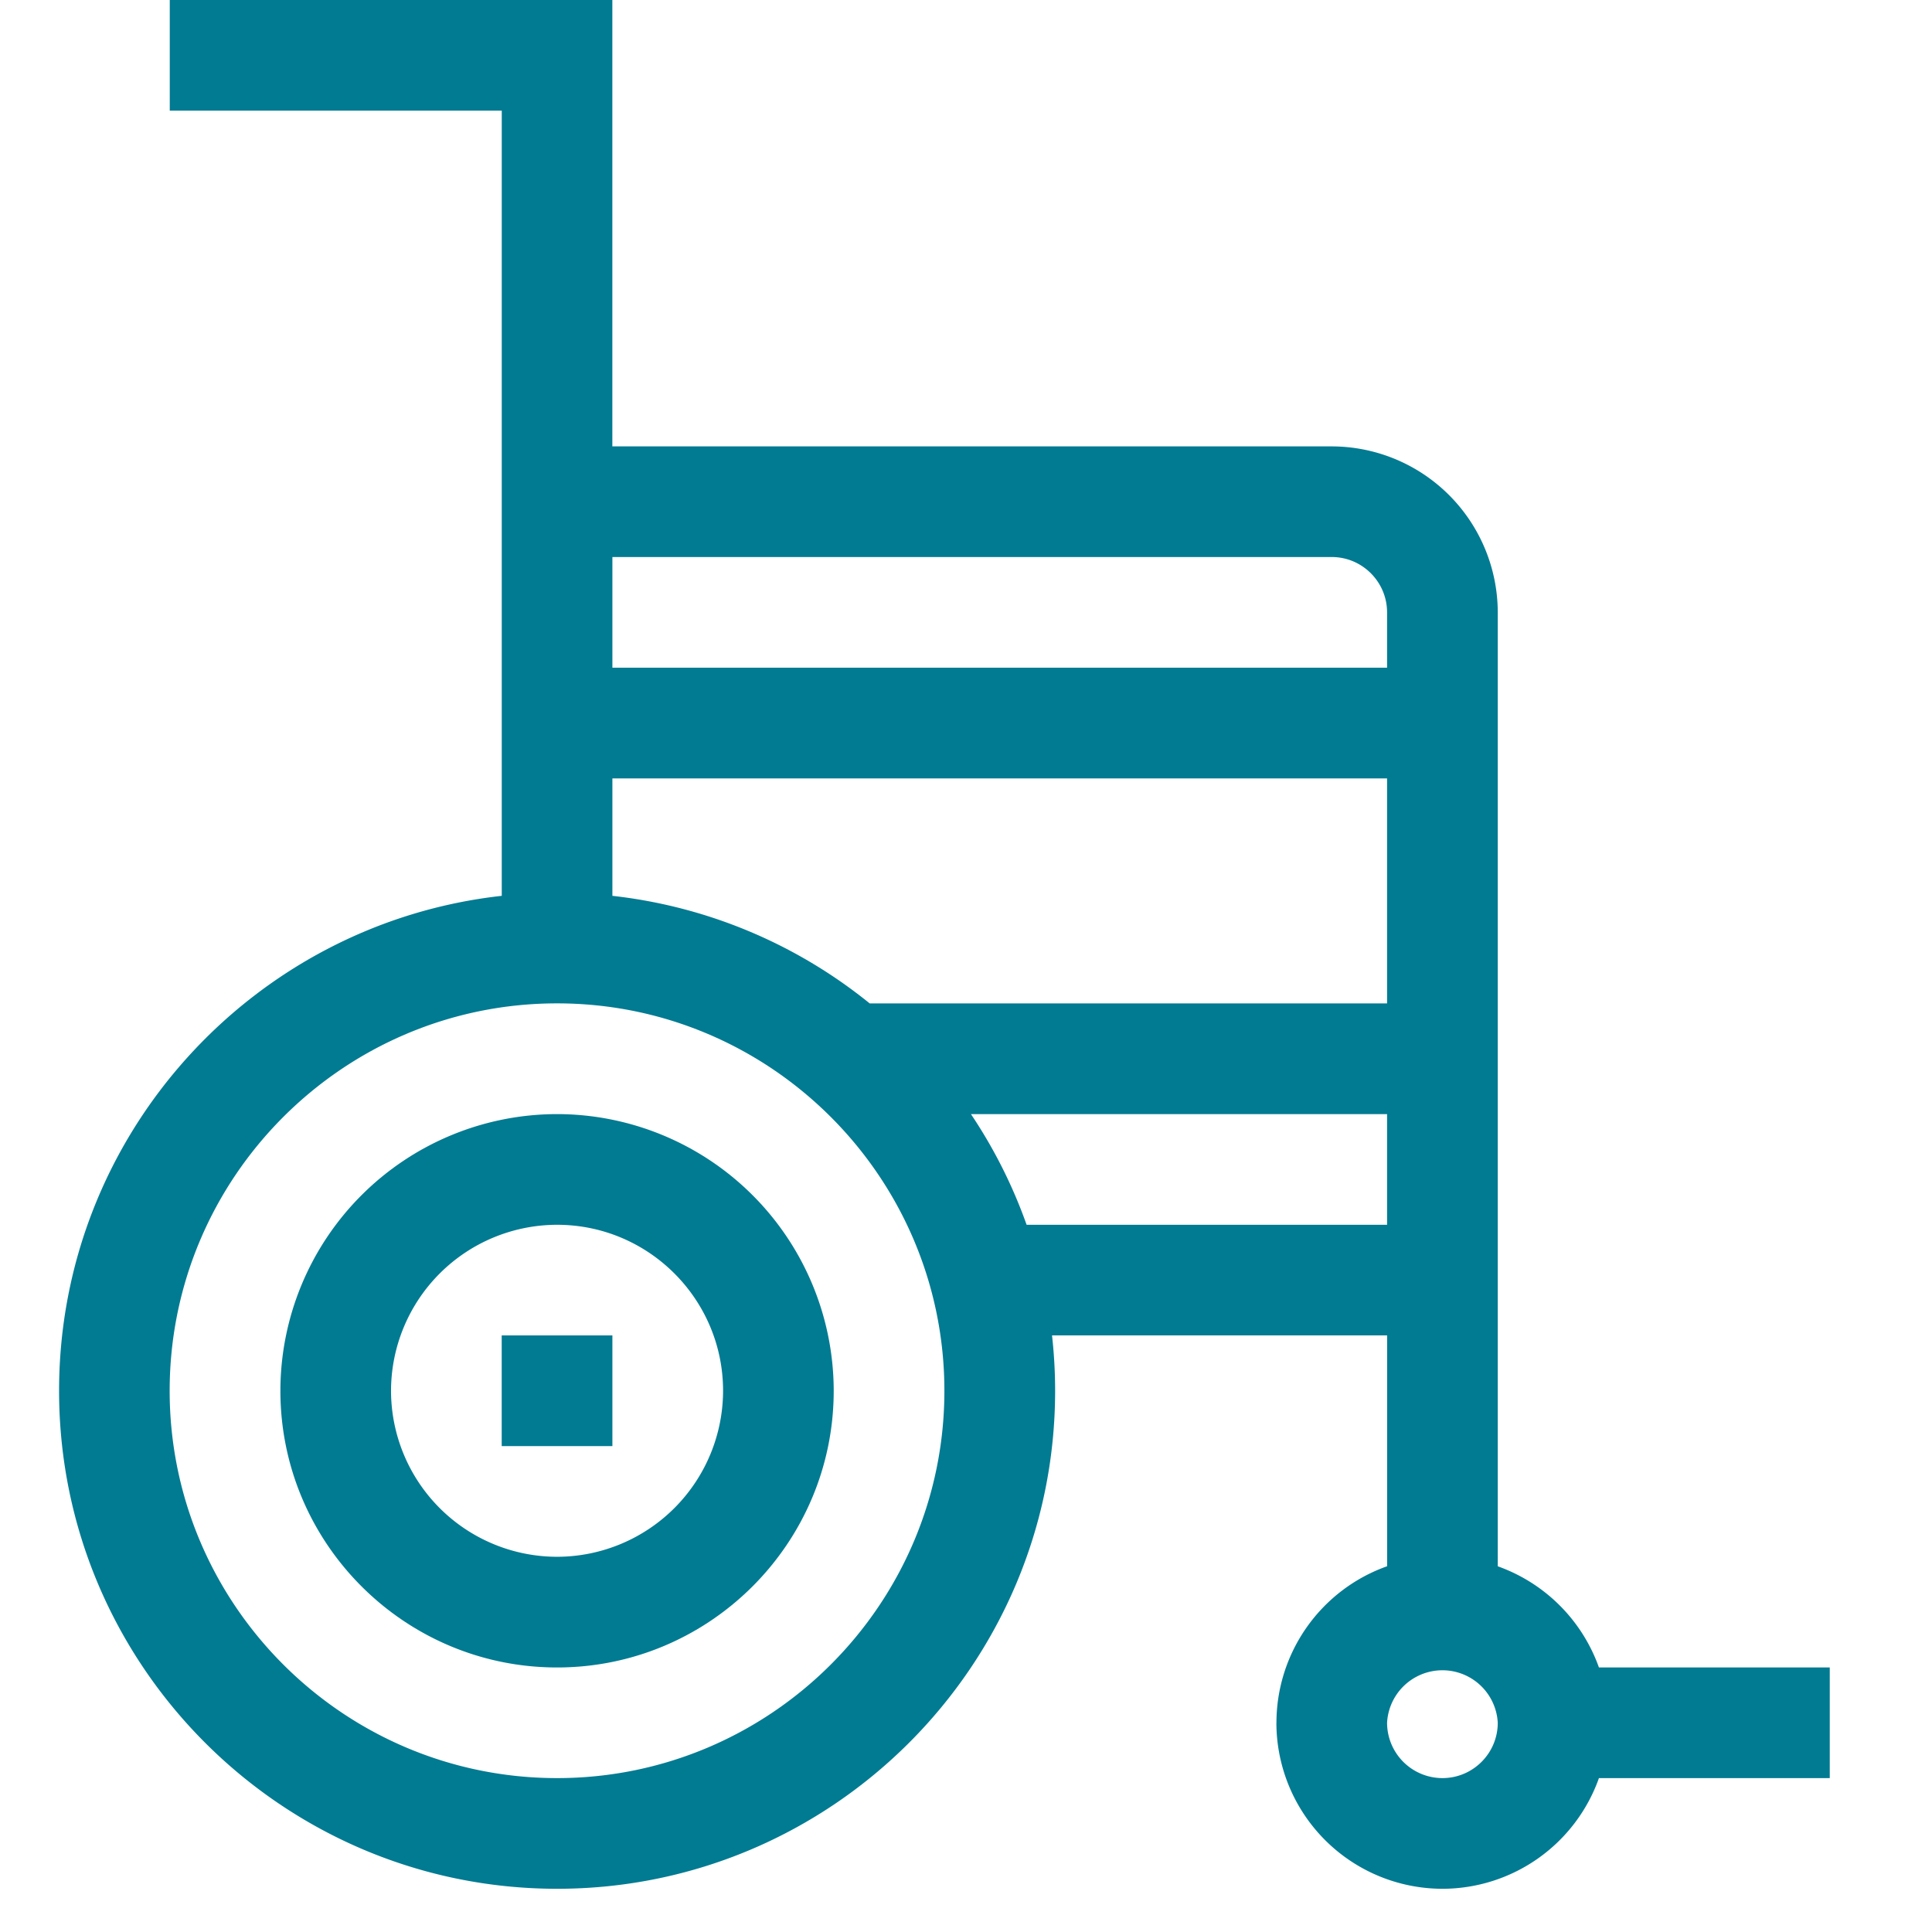 <svg xmlns="http://www.w3.org/2000/svg" width="38" height="38" viewBox="0 0 38 38" fill="none"><g clip-path="url(#clip0_1078_2386)" fill="#007B92"><path d="M25.105 33.885a3.27 3.27 0 003.266 3.265 3.27 3.27 0 003.078-2.177h4.54v-2.176h-4.54a3.28 3.28 0 00-1.99-1.99V12.045a3.27 3.27 0 00-3.265-3.265h-14.15V0H3.339v2.177h6.53V17.62c-4.89.543-8.707 4.701-8.707 9.735 0 5.4 4.394 9.795 9.796 9.795 5.4 0 9.795-4.394 9.795-9.795a9.8 9.8 0 00-.061-1.089h6.591v4.54a3.27 3.27 0 00-2.177 3.079zm3.266 1.088a1.09 1.09 0 01-1.089-1.088 1.09 1.09 0 012.177 0c0 .6-.488 1.088-1.088 1.088zm-1.089-22.928v1.088H12.045v-2.177h14.149c.6 0 1.088.489 1.088 1.089zm0 3.265v4.426H17.106a9.753 9.753 0 00-5.061-2.116v-2.31h15.237zM10.957 34.973c-4.201 0-7.62-3.417-7.62-7.618 0-4.201 3.419-7.62 7.62-7.62 4.2 0 7.618 3.419 7.618 7.62 0 4.2-3.417 7.618-7.618 7.618zm9.235-10.883a9.765 9.765 0 00-1.095-2.177h8.185v2.177h-7.09z"/><path d="M10.957 21.913a5.447 5.447 0 00-5.442 5.442c0 3 2.44 5.442 5.442 5.442 3 0 5.441-2.442 5.441-5.442a5.447 5.447 0 00-5.441-5.442zm0 8.707a3.269 3.269 0 01-3.266-3.265 3.27 3.27 0 013.266-3.265c1.8 0 3.265 1.464 3.265 3.265a3.27 3.27 0 01-3.265 3.265z"/><path d="M9.868 26.266h2.177v2.177H9.868v-2.177z"/></g><defs><clipPath id="clip0_1078_2386"><rect width="37.15" height="37.15" fill="#fff"/></clipPath></defs></svg>